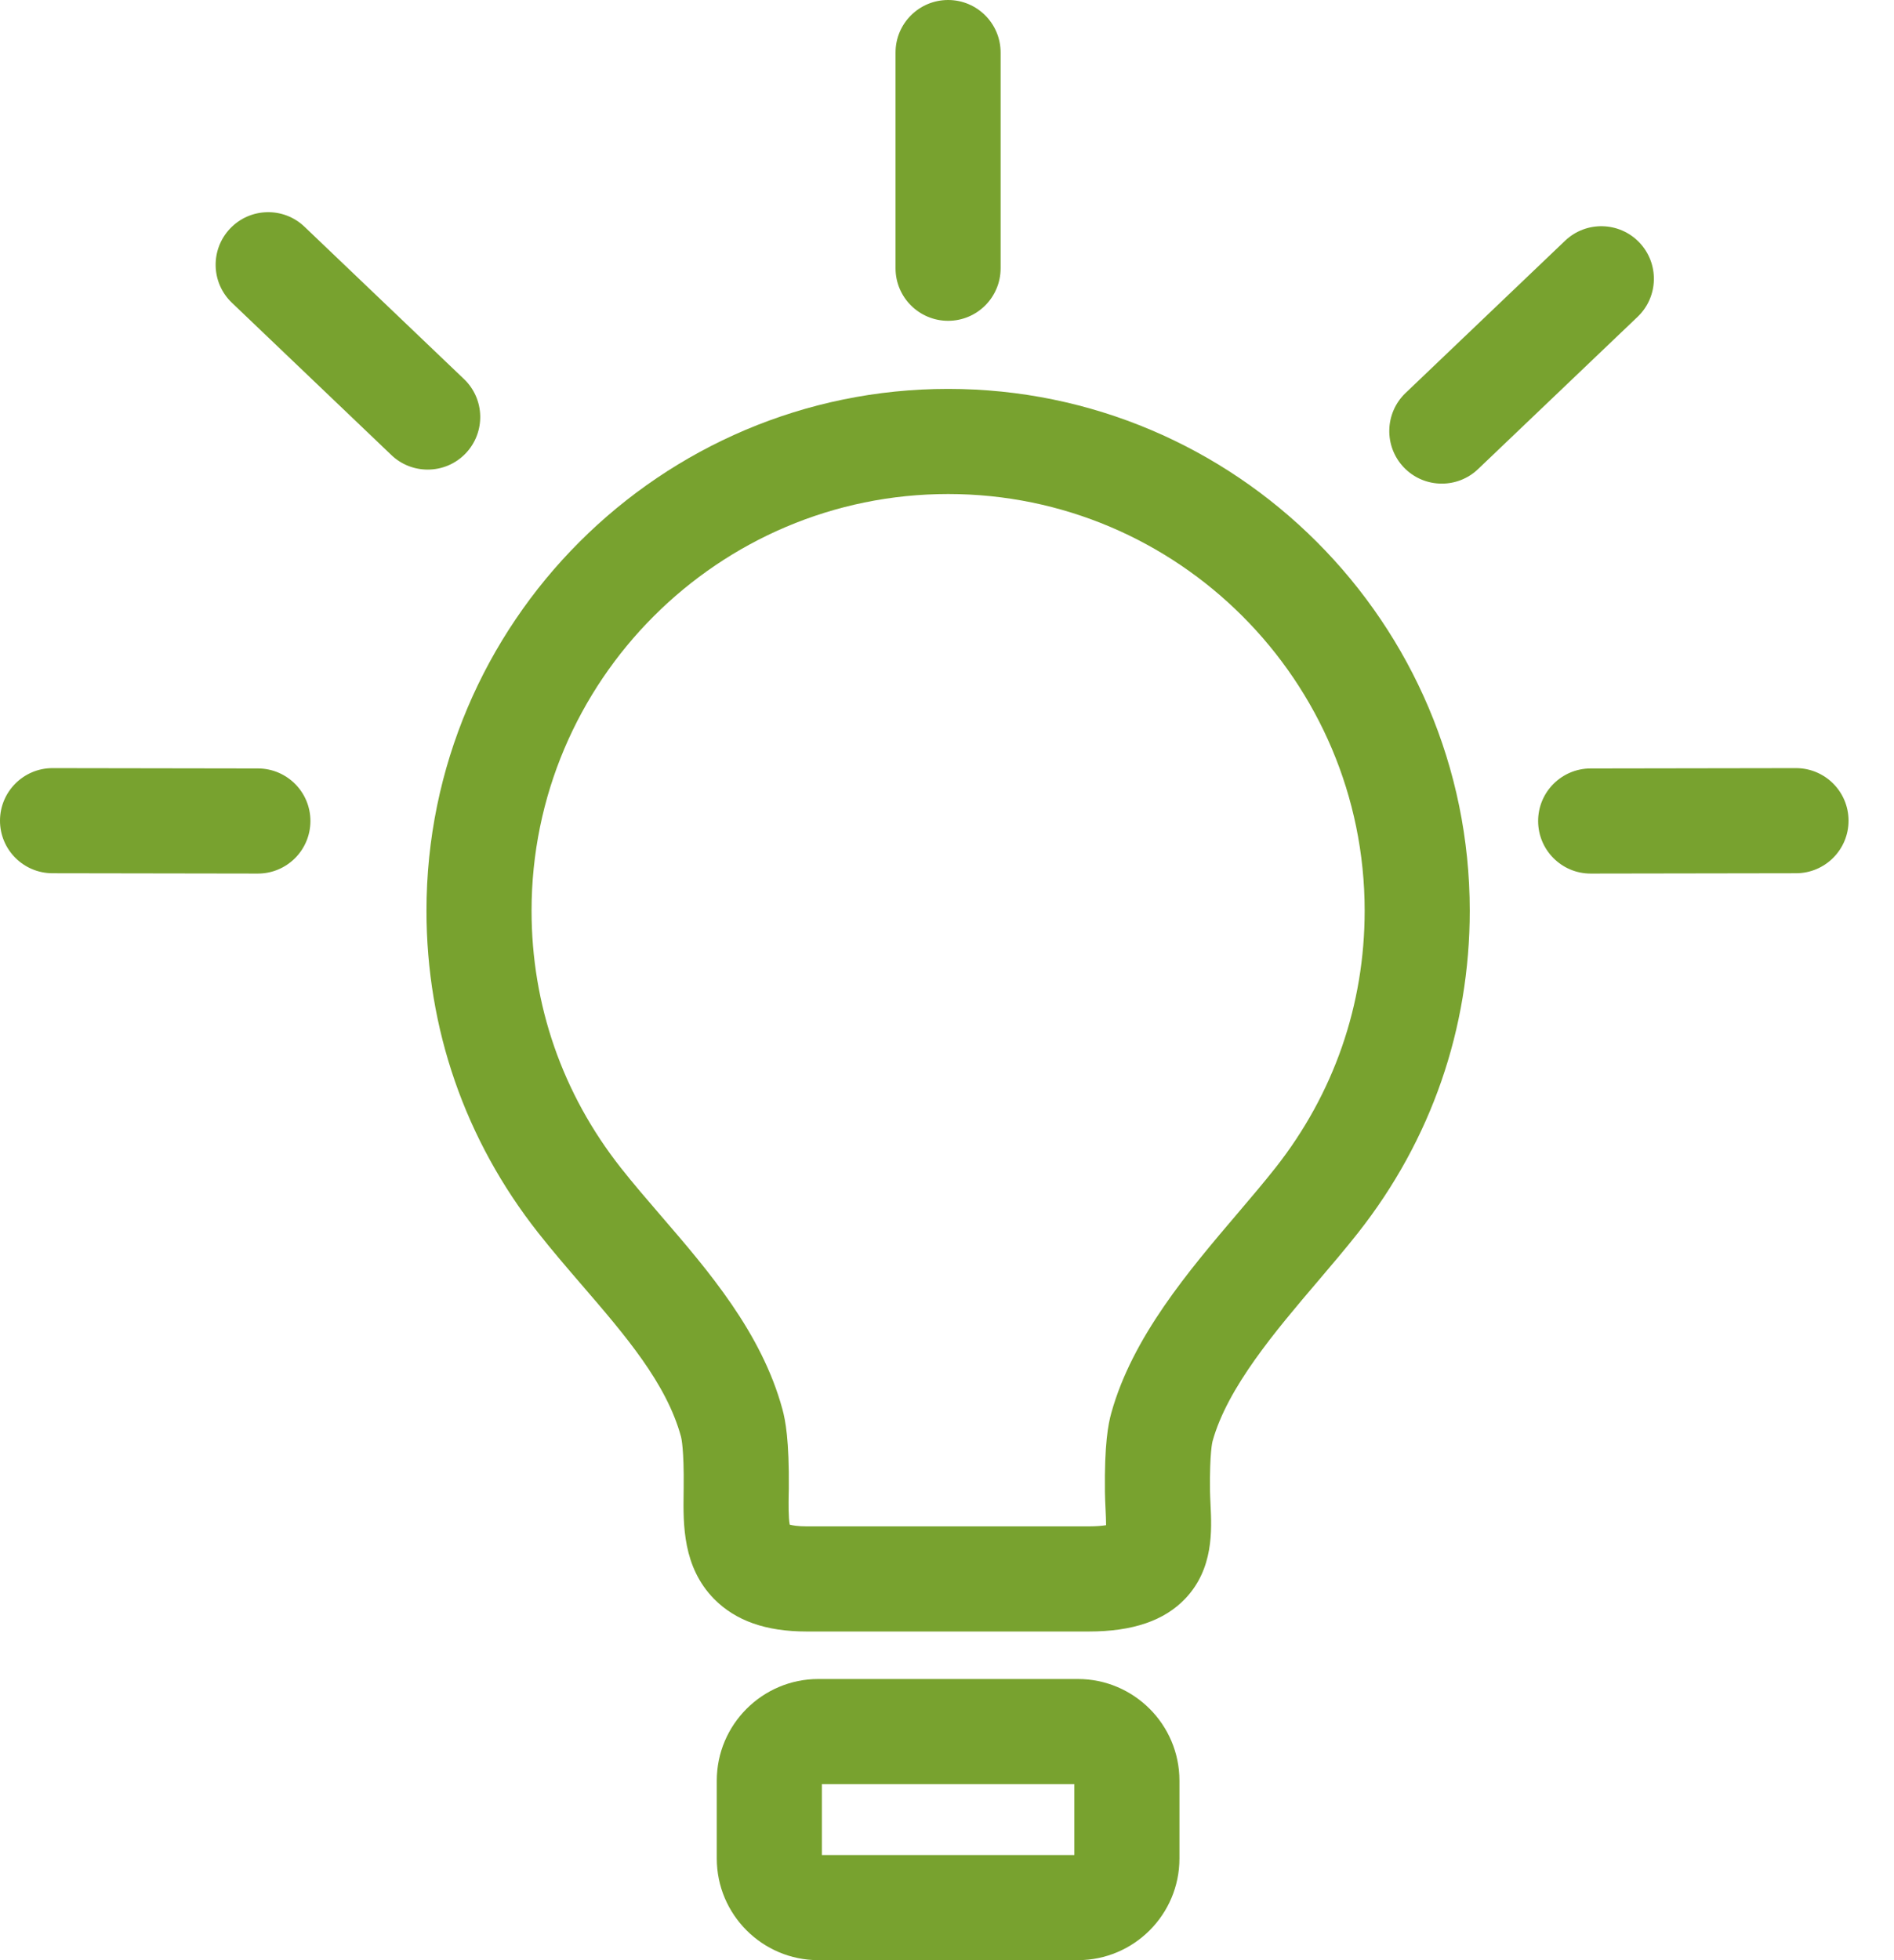 <svg width="29" height="30" viewBox="0 0 29 30" fill="none" xmlns="http://www.w3.org/2000/svg">
<path d="M14.518 5.952C10.114 5.952 6.53 9.535 6.53 13.939C6.53 15.744 7.121 17.448 8.24 18.867C8.454 19.139 8.685 19.407 8.908 19.666C9.574 20.439 10.204 21.169 10.428 21.991C10.432 22.008 10.475 22.181 10.468 22.768L10.467 22.853C10.461 23.33 10.452 23.982 10.934 24.472C11.265 24.807 11.728 24.97 12.351 24.97H16.67C17.343 24.97 17.826 24.805 18.148 24.467C18.584 24.009 18.554 23.418 18.535 23.027C18.532 22.957 18.528 22.888 18.527 22.818C18.52 22.23 18.564 22.065 18.566 22.058C18.793 21.236 19.53 20.37 20.181 19.606C20.398 19.351 20.603 19.11 20.794 18.868C21.913 17.449 22.504 15.745 22.504 13.939C22.504 9.535 18.922 5.952 14.518 5.952ZM19.53 17.872C19.358 18.09 19.163 18.32 18.956 18.563C18.197 19.454 17.338 20.464 17.015 21.628C16.969 21.794 16.909 22.099 16.918 22.837C16.919 22.927 16.924 23.017 16.928 23.106C16.931 23.177 16.936 23.269 16.936 23.343C16.879 23.352 16.794 23.361 16.67 23.361H12.351C12.214 23.361 12.134 23.346 12.092 23.335C12.071 23.23 12.074 23.013 12.076 22.875L12.078 22.785C12.085 22.043 12.026 21.735 11.98 21.568C11.661 20.395 10.846 19.449 10.127 18.615C9.906 18.358 9.696 18.115 9.504 17.871C8.611 16.738 8.139 15.379 8.139 13.939C8.139 10.422 11.001 7.561 14.518 7.561C18.034 7.561 20.895 10.422 20.895 13.939C20.895 15.38 20.423 16.739 19.53 17.872Z" fill="#78A22F"/>
<path d="M16.504 25.697H12.53C11.673 25.697 10.975 26.395 10.975 27.252V28.445C10.975 29.302 11.673 30 12.53 30H16.504C17.361 30 18.059 29.302 18.059 28.445V27.252C18.059 26.395 17.361 25.697 16.504 25.697ZM16.45 28.391H12.584V27.306H16.45V28.391Z" fill="#78A22F"/>
<path d="M14.517 4.91C14.961 4.91 15.321 4.55 15.321 4.106V0.804C15.321 0.36 14.961 0 14.517 0C14.072 0 13.712 0.36 13.712 0.804V4.106C13.712 4.55 14.073 4.91 14.517 4.91Z" fill="#78A22F"/>
<path d="M25.101 3.711C24.794 3.39 24.285 3.378 23.963 3.685L21.521 6.015C21.2 6.322 21.188 6.831 21.494 7.153C21.653 7.319 21.864 7.402 22.077 7.402C22.276 7.402 22.476 7.328 22.632 7.179L25.074 4.849C25.396 4.542 25.408 4.033 25.101 3.711Z" fill="#78A22F"/>
<path d="M27.499 11.756C27.499 11.756 27.498 11.756 27.498 11.756L24.354 11.761C23.91 11.762 23.55 12.123 23.551 12.567C23.552 13.011 23.912 13.37 24.355 13.37C24.356 13.37 24.356 13.37 24.357 13.37L27.501 13.365C27.945 13.364 28.305 13.004 28.304 12.559C28.303 12.115 27.943 11.756 27.499 11.756Z" fill="#78A22F"/>
<path d="M7.131 6.938C7.437 6.617 7.426 6.108 7.104 5.801L4.662 3.47C4.341 3.163 3.831 3.175 3.524 3.497C3.218 3.818 3.229 4.327 3.551 4.634L5.993 6.965C6.149 7.114 6.349 7.187 6.549 7.187C6.761 7.187 6.973 7.104 7.131 6.938Z" fill="#78A22F"/>
<path d="M3.95 11.761L0.806 11.756C0.805 11.756 0.805 11.756 0.804 11.756C0.361 11.756 0.001 12.116 1.17352e-06 12.559C-0.001 13.004 0.359 13.364 0.803 13.365L3.947 13.37C3.948 13.37 3.948 13.37 3.948 13.37C4.392 13.37 4.752 13.011 4.753 12.567C4.754 12.123 4.394 11.762 3.95 11.761Z" fill="#78A22F"/>
</svg>
